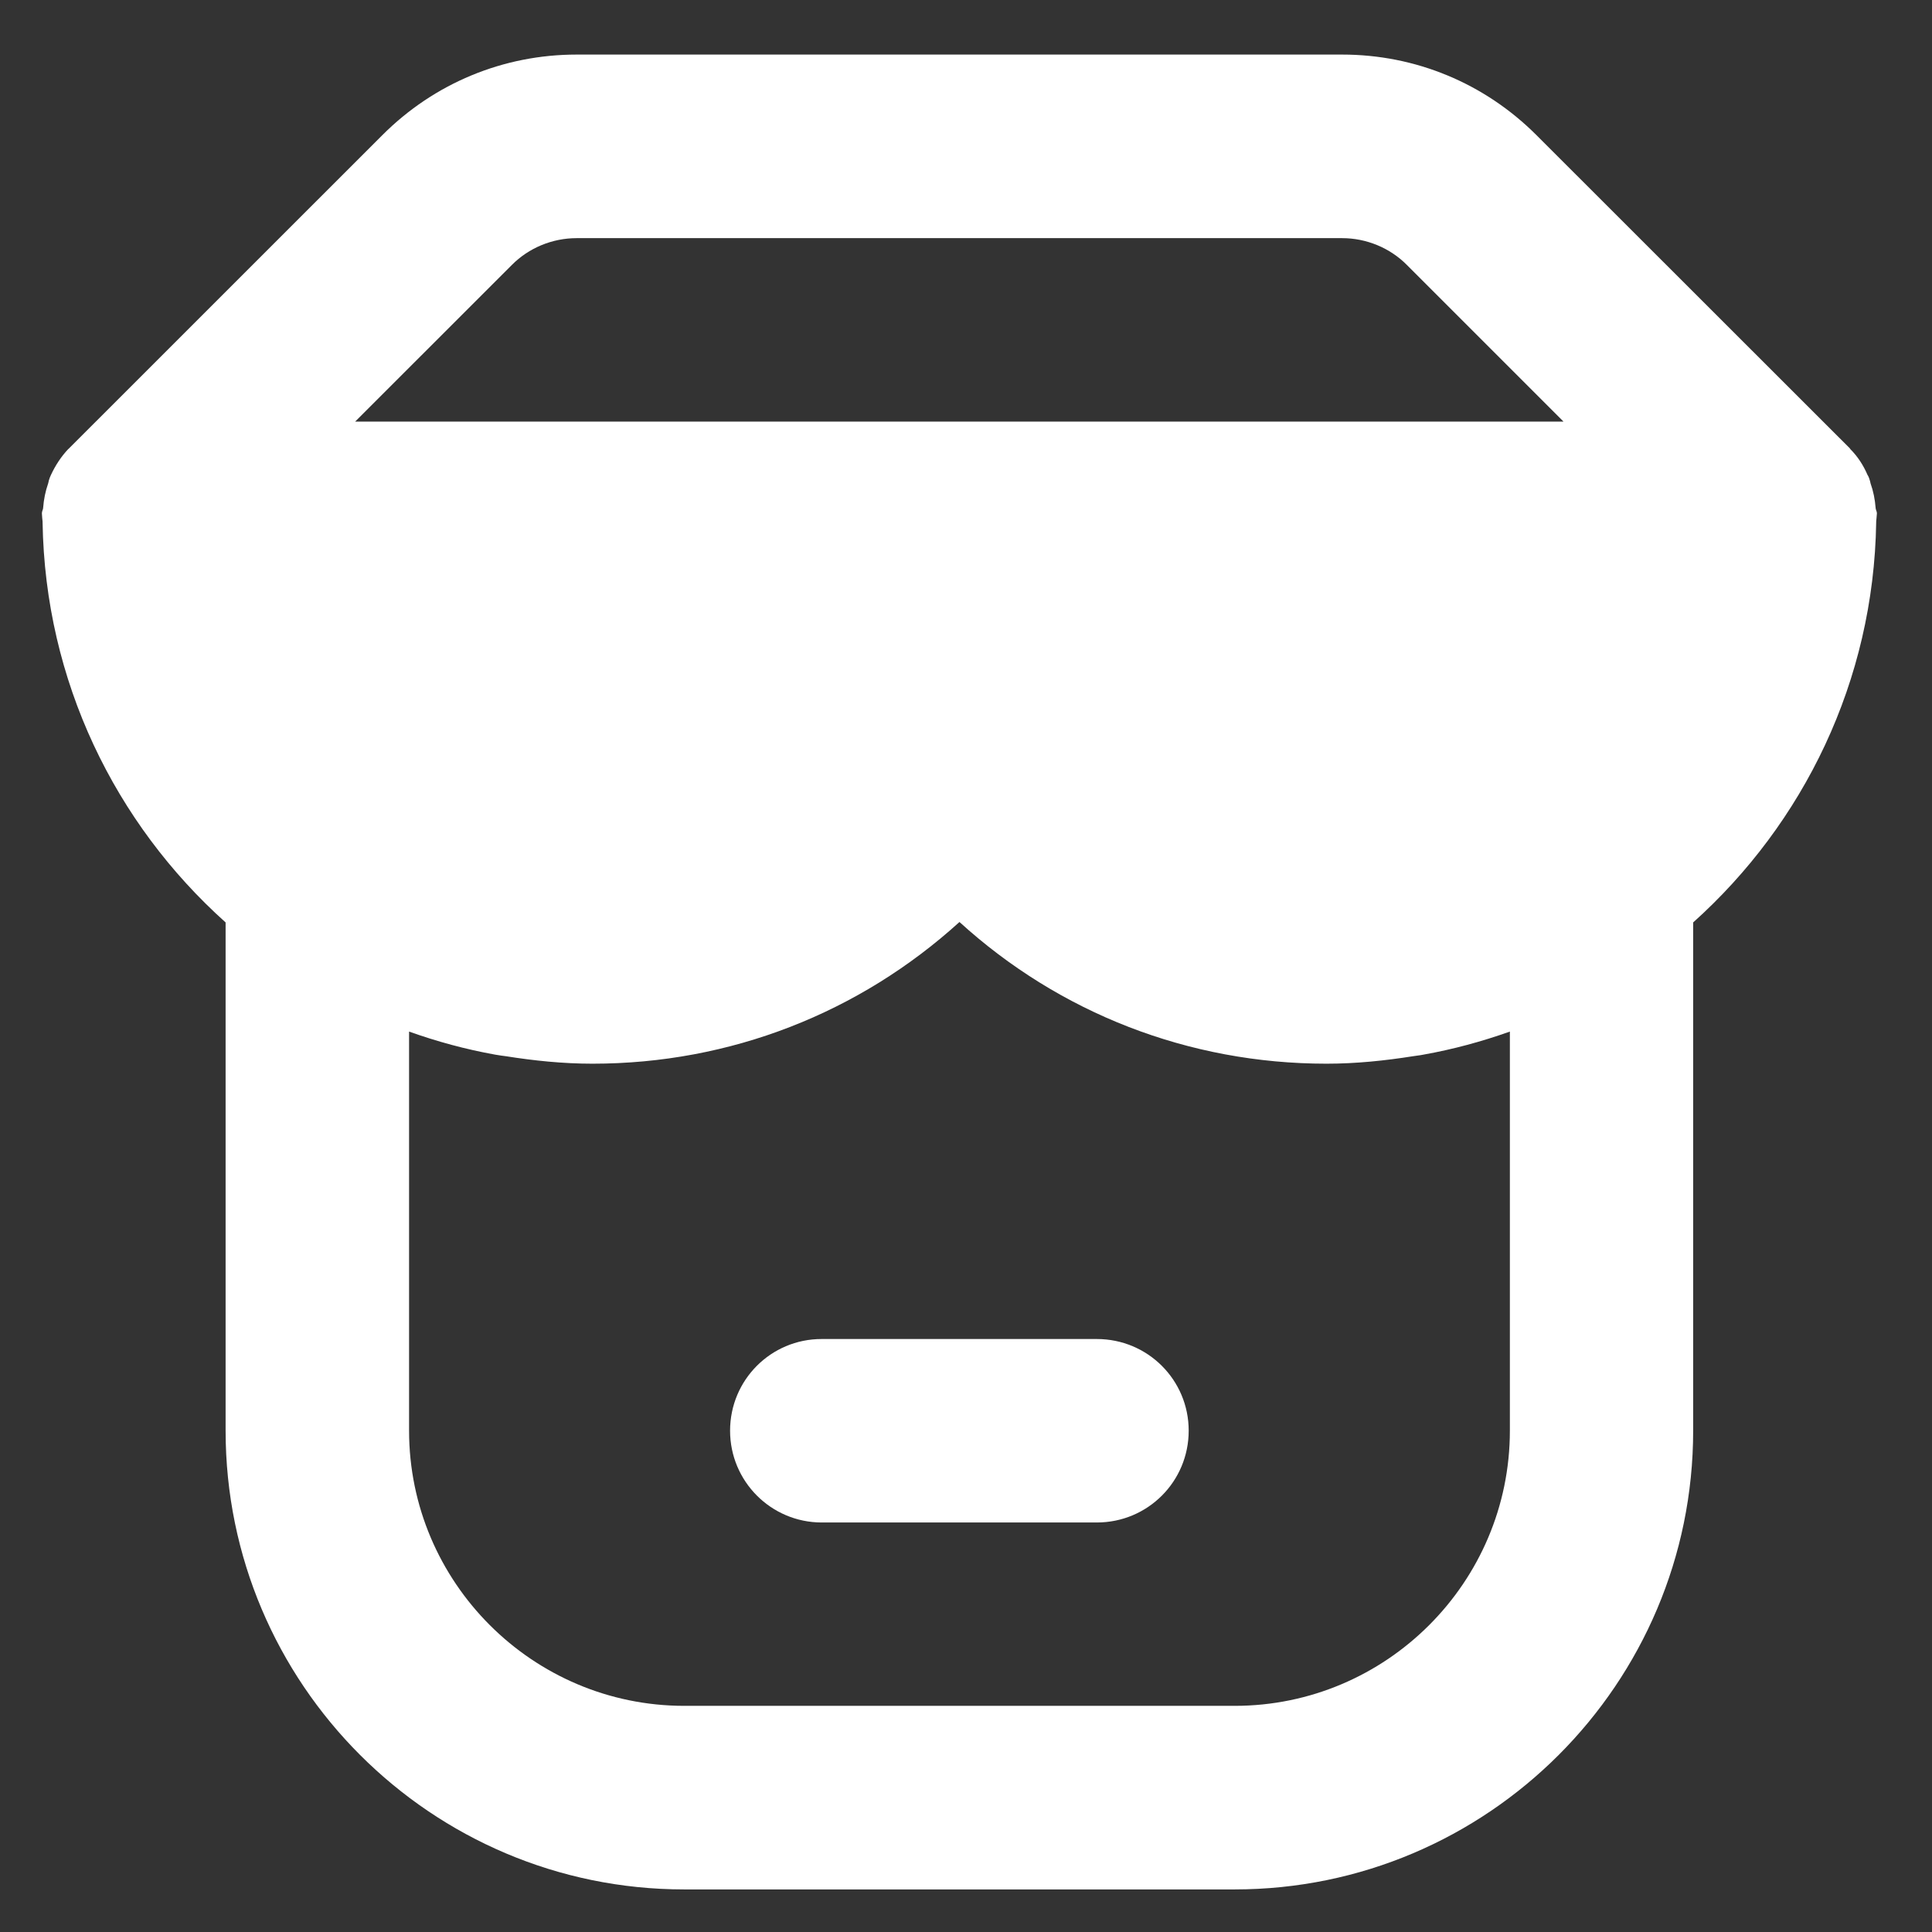<svg width="53" height="53" viewBox="0 0 53 53" fill="none" xmlns="http://www.w3.org/2000/svg">
<rect x="0" y="0" width="53" height="53" fill="#333333" stroke="none"/>
<path fill-rule="evenodd" clip-rule="evenodd" d="M51.478 14.211C51.478 14.244 51.469 14.274 51.469 14.307V14.329C51.401 18.687 49.475 22.59 46.448 25.305V39.248C46.448 46.188 40.806 51.832 33.869 51.832H18.768C11.831 51.832 6.189 46.188 6.189 39.248V25.305C3.159 22.59 1.236 18.684 1.168 14.326V14.307C1.168 14.274 1.158 14.244 1.158 14.211C1.158 14.168 1.149 14.126 1.149 14.081C1.149 14.053 1.158 14.029 1.165 14.003C1.175 13.979 1.184 13.956 1.184 13.927C1.201 13.698 1.246 13.477 1.321 13.262C1.331 13.236 1.331 13.212 1.338 13.187C1.354 13.132 1.373 13.078 1.399 13.026C1.519 12.769 1.675 12.528 1.873 12.318C1.883 12.316 1.883 12.311 1.883 12.309C1.892 12.306 1.892 12.304 1.892 12.302L10.486 3.71C11.909 2.283 13.808 1.497 15.819 1.497H36.819C38.83 1.497 40.727 2.283 42.152 3.71L50.746 12.299C50.746 12.302 50.746 12.306 50.755 12.311V12.316C50.963 12.523 51.118 12.766 51.229 13.024C51.265 13.078 51.281 13.134 51.298 13.191C51.307 13.215 51.307 13.236 51.314 13.26C51.392 13.479 51.435 13.698 51.453 13.93C51.453 13.956 51.463 13.977 51.47 14.003C51.48 14.029 51.489 14.055 51.489 14.081C51.489 14.126 51.478 14.168 51.478 14.211ZM15.818 6.533C15.153 6.533 14.506 6.799 14.041 7.269L9.742 11.566H42.892L38.595 7.269C38.13 6.799 37.482 6.533 36.819 6.533H15.818ZM33.869 46.796C38.029 46.796 41.42 43.41 41.42 39.246V28.299C40.653 28.571 39.867 28.786 39.046 28.932C38.994 28.944 38.933 28.951 38.883 28.958C38.848 28.963 38.805 28.967 38.77 28.974C37.994 29.097 37.199 29.18 36.389 29.18C32.609 29.18 29.063 27.79 26.321 25.293C23.57 27.79 20.03 29.18 16.253 29.18C15.441 29.18 14.648 29.097 13.872 28.974C13.829 28.967 13.794 28.963 13.751 28.958C13.699 28.951 13.648 28.941 13.586 28.932C12.774 28.786 11.991 28.573 11.222 28.299V39.246C11.222 43.408 14.613 46.796 18.773 46.796H33.869ZM20.028 39.248C20.028 37.856 21.149 36.733 22.538 36.733H30.089C31.486 36.733 32.609 37.856 32.609 39.248C32.609 40.64 31.488 41.766 30.089 41.766H22.538C21.151 41.763 20.028 40.638 20.028 39.248Z" fill="white"/>
</svg>
